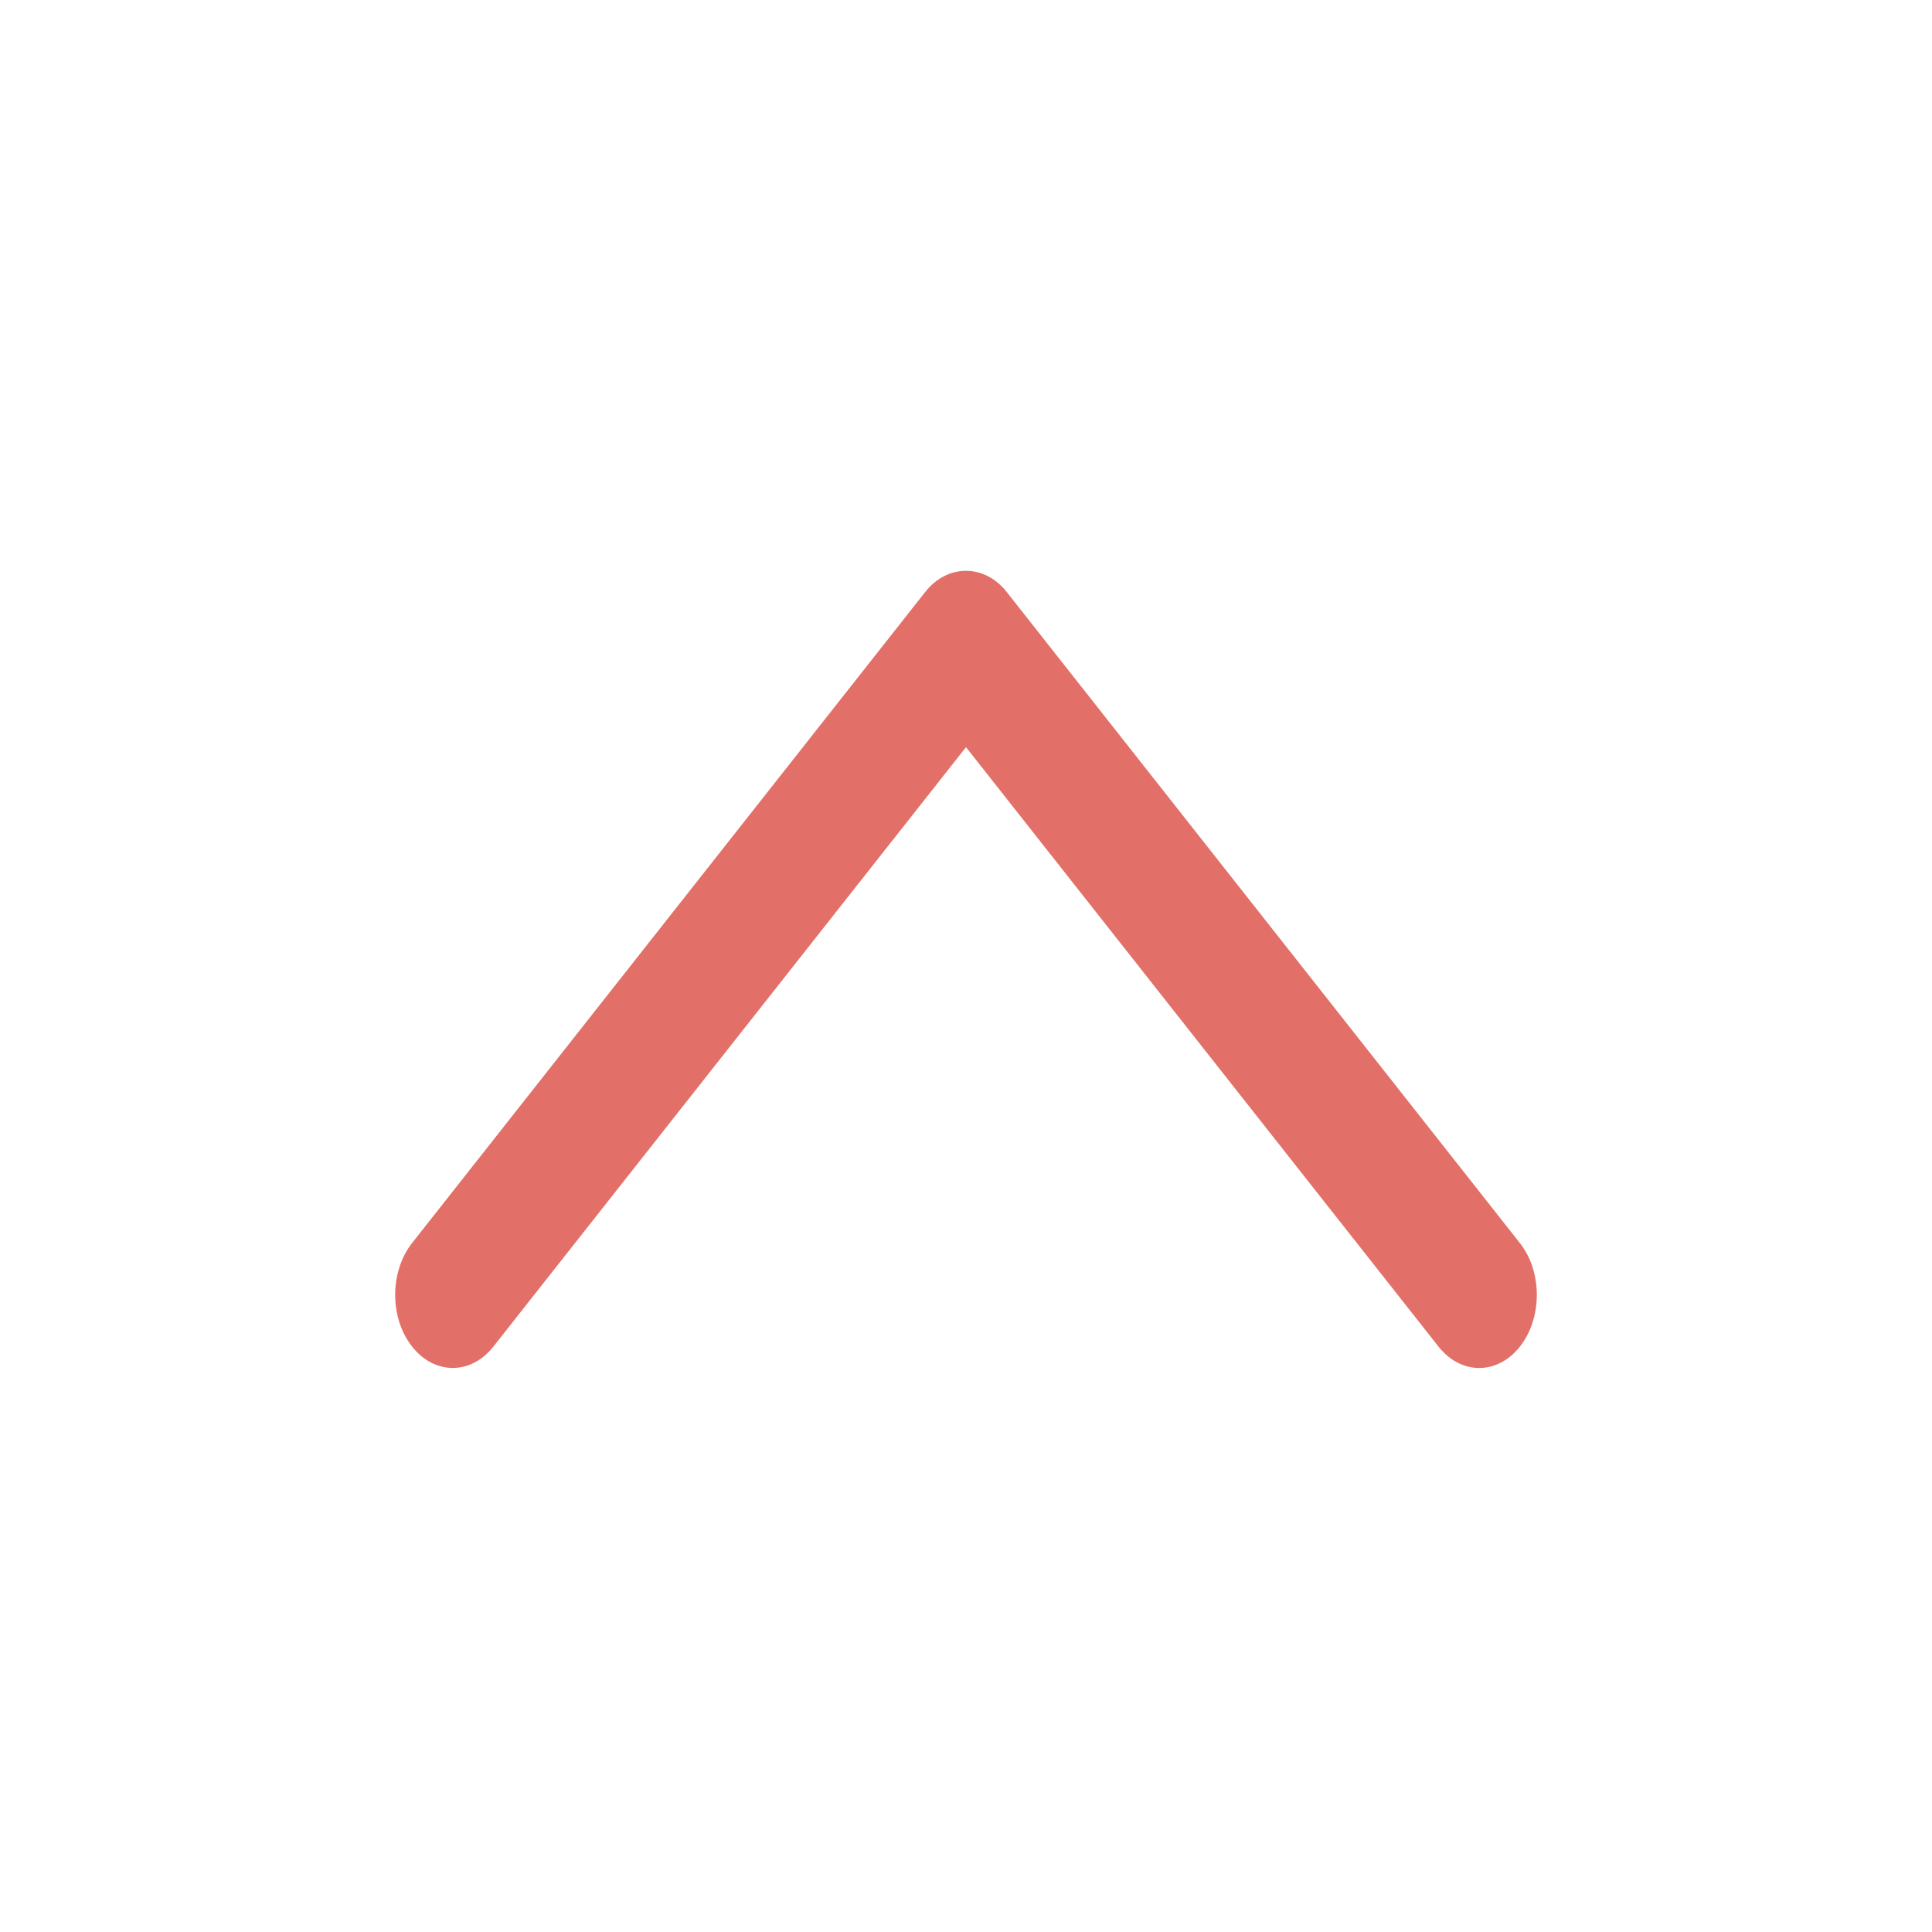 <svg width="44" height="44" viewBox="0 0 44 44" fill="none" xmlns="http://www.w3.org/2000/svg">
<path d="M22.927 13.482C22.422 12.839 21.578 12.839 21.071 13.482L9.384 28.31C8.872 28.961 8.872 30.017 9.384 30.666C9.896 31.317 10.727 31.317 11.238 30.666L22 17.016L32.76 30.667C33.273 31.318 34.103 31.318 34.616 30.667C35.128 30.017 35.128 28.961 34.616 28.312L22.927 13.482Z" fill="#E37068"/>
</svg>
